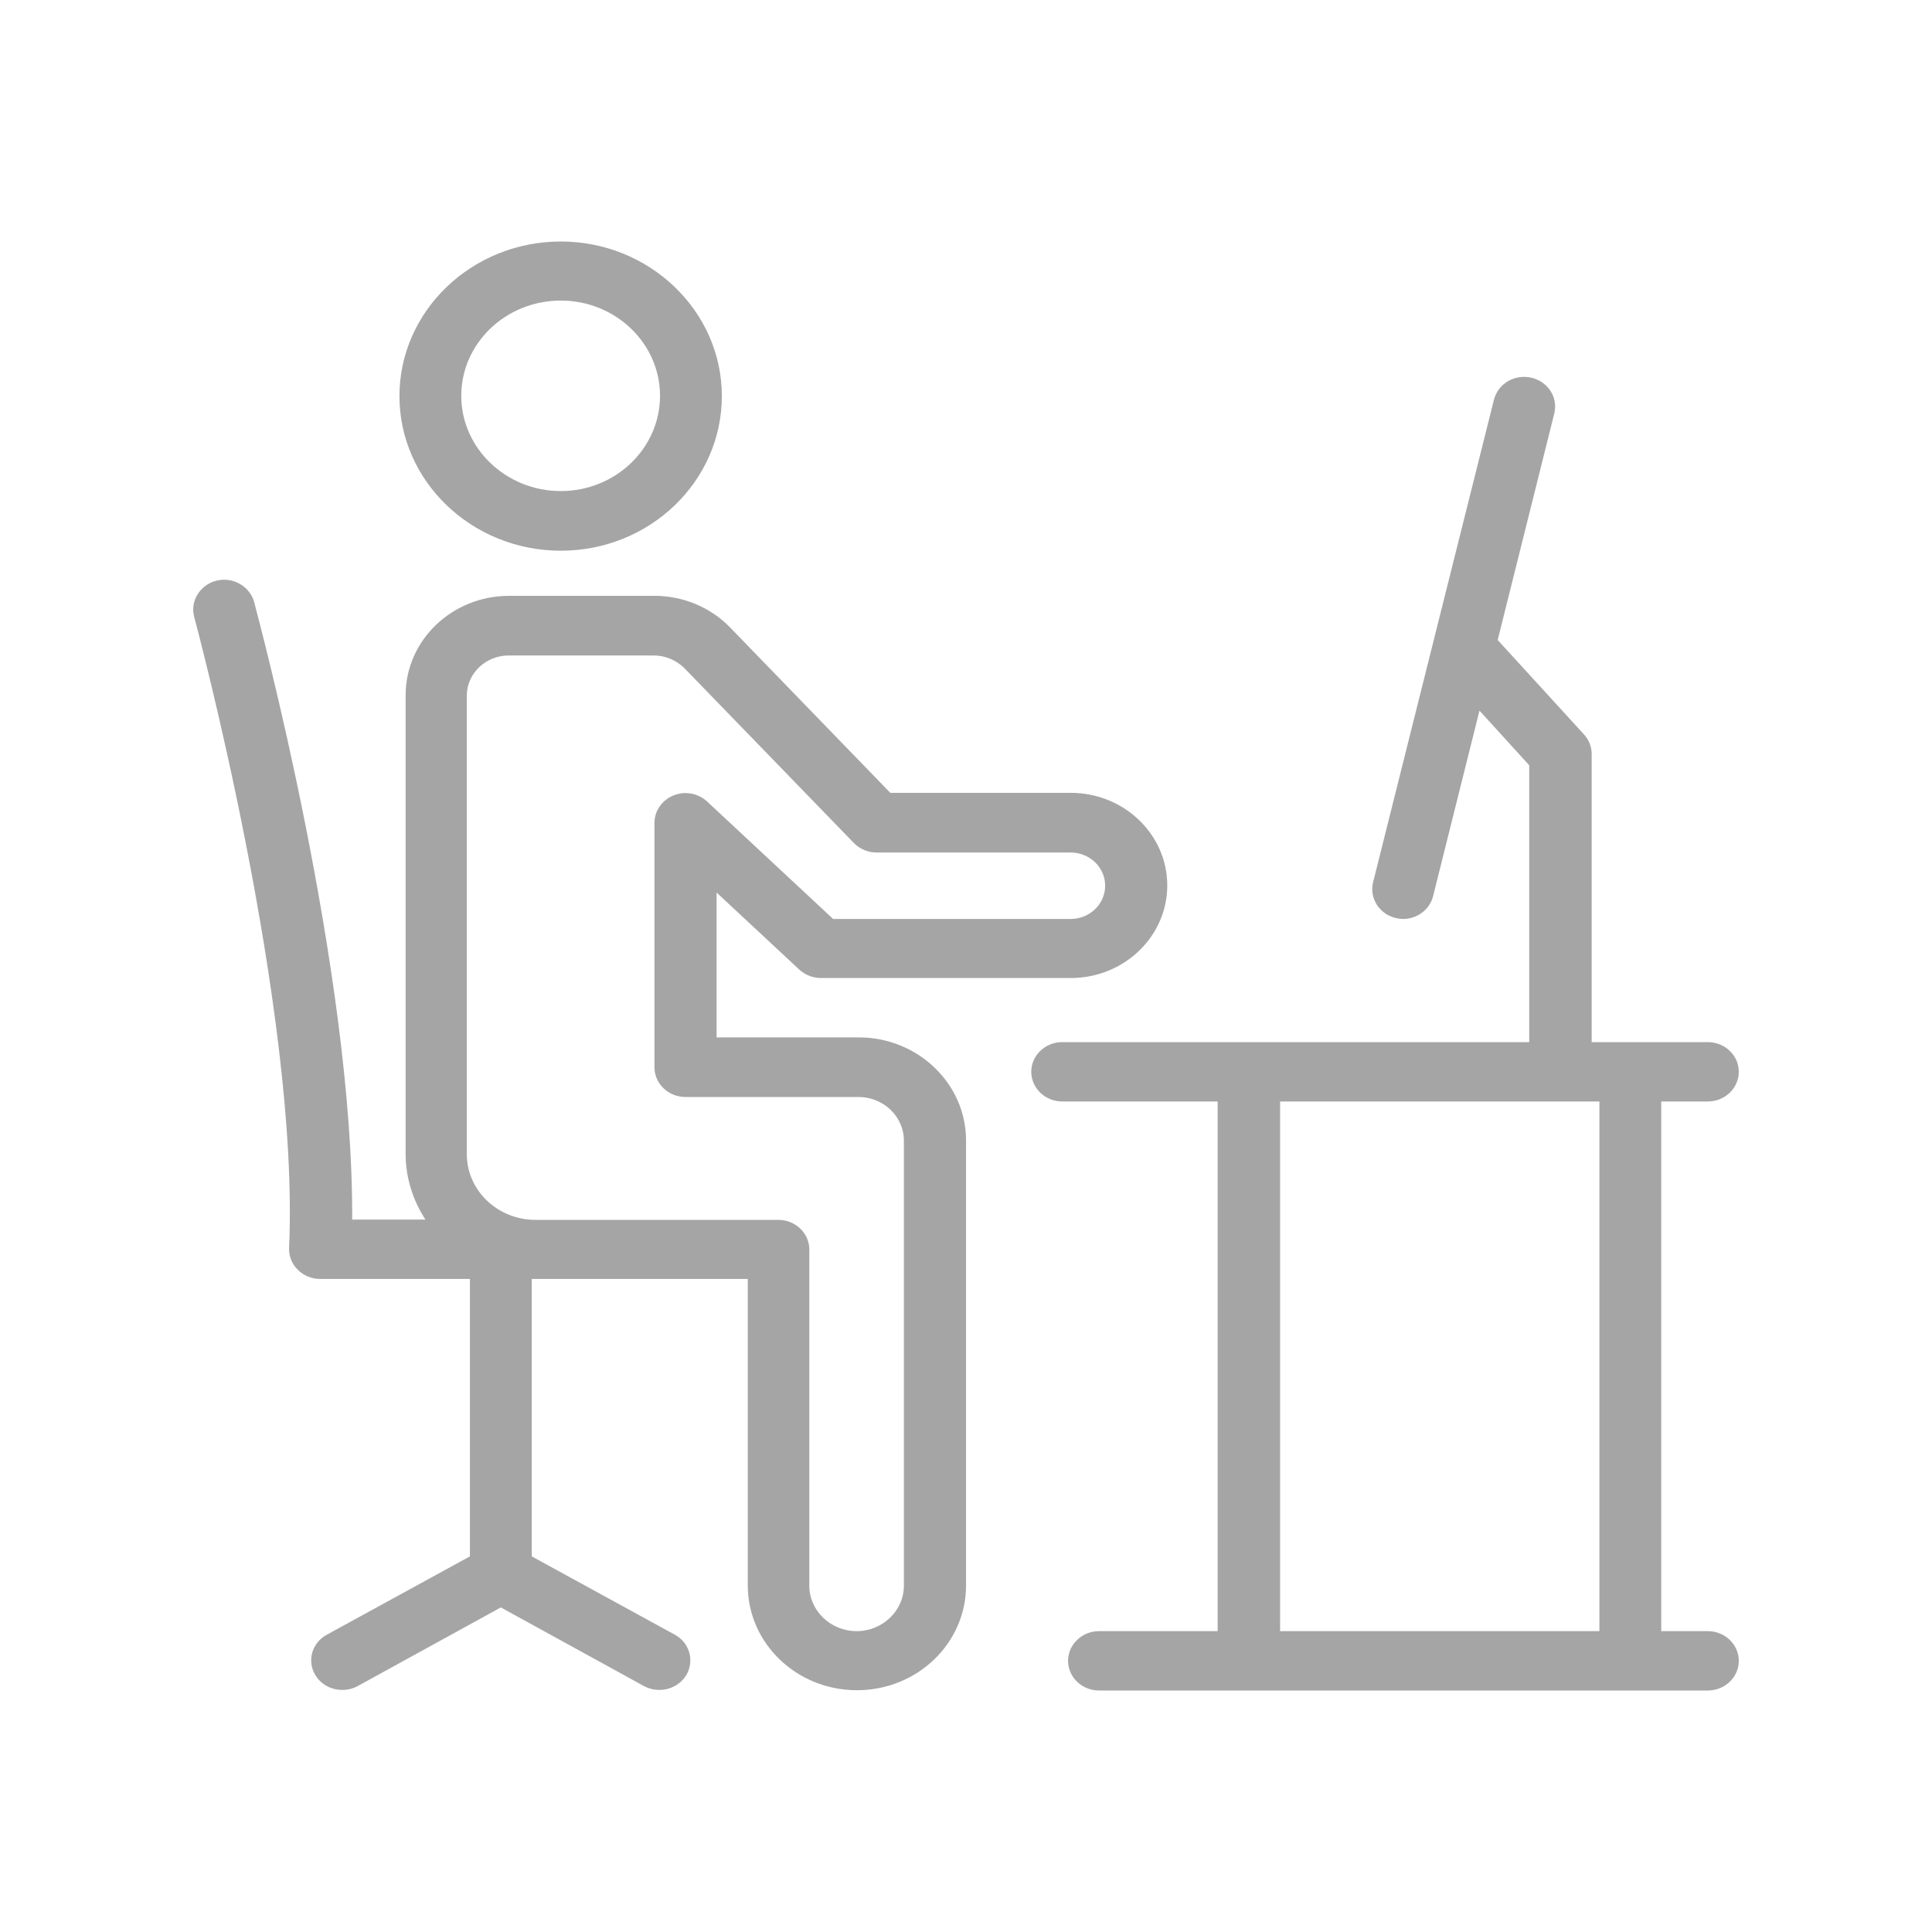 <svg xmlns="http://www.w3.org/2000/svg" fill="none" viewBox="0 0 40 40" height="40" width="40">
<path fill="#A5A5A5" d="M5.262 12.465C5.173 12.139 4.821 11.936 4.481 12.022C4.142 12.108 3.931 12.446 4.021 12.772C4.04 12.852 6.209 20.906 5.985 25.84C5.979 26.006 6.043 26.171 6.165 26.288C6.286 26.411 6.453 26.479 6.625 26.479H9.729V32.223L6.766 33.845C6.459 34.011 6.35 34.386 6.529 34.681C6.645 34.877 6.862 34.988 7.086 34.988C7.195 34.988 7.304 34.963 7.406 34.908L10.369 33.28L13.332 34.908C13.435 34.963 13.543 34.988 13.652 34.988C13.876 34.988 14.087 34.877 14.209 34.681C14.382 34.386 14.279 34.011 13.972 33.845L11.009 32.223V26.479H15.482V32.825C15.482 34.023 16.494 34.994 17.742 34.994C18.99 34.994 20.001 34.023 20.001 32.825V23.61C20.001 22.436 19.002 21.478 17.78 21.478H14.836V18.479L16.551 20.077C16.673 20.187 16.833 20.249 16.999 20.249H22.17C23.271 20.249 24.167 19.389 24.167 18.332C24.167 17.275 23.271 16.415 22.17 16.415H18.433L15.118 12.993C14.715 12.575 14.145 12.336 13.55 12.336H10.542C9.358 12.336 8.398 13.257 8.398 14.394V23.892C8.398 24.39 8.552 24.857 8.808 25.25H7.291C7.323 20.138 5.345 12.784 5.262 12.465ZM9.665 14.4C9.665 13.945 10.056 13.571 10.529 13.571H13.537C13.774 13.571 14.004 13.669 14.171 13.835L17.678 17.453C17.799 17.576 17.966 17.65 18.145 17.65H22.164C22.561 17.65 22.881 17.957 22.881 18.338C22.881 18.719 22.561 19.026 22.164 19.026H17.249L14.638 16.593C14.452 16.421 14.177 16.372 13.94 16.47C13.703 16.569 13.55 16.79 13.55 17.036V22.098C13.55 22.436 13.838 22.712 14.19 22.712H17.774C18.292 22.712 18.714 23.118 18.714 23.616V32.831C18.714 33.347 18.273 33.771 17.735 33.771C17.198 33.771 16.756 33.347 16.756 32.831V25.87C16.756 25.532 16.468 25.256 16.116 25.256H11.086C10.305 25.256 9.665 24.648 9.665 23.898V14.4Z"></path>
<path fill="#A5A5A5" d="M11.611 11.402C13.454 11.402 14.945 9.964 14.945 8.201C14.945 6.438 13.447 5 11.611 5C9.768 5 8.27 6.438 8.27 8.201C8.27 9.964 9.768 11.402 11.611 11.402ZM11.611 6.223C12.743 6.223 13.665 7.107 13.665 8.195C13.665 9.282 12.743 10.167 11.611 10.167C10.478 10.167 9.55 9.282 9.55 8.195C9.55 7.107 10.472 6.223 11.611 6.223Z"></path>
<path fill="#A5A5A5" d="M35.36 22.805C35.712 22.805 36 22.528 36 22.19C36 21.852 35.712 21.576 35.36 21.576H32.954V15.61C32.954 15.463 32.896 15.315 32.794 15.205L31.008 13.251L32.179 8.563C32.263 8.232 32.051 7.9 31.706 7.82C31.36 7.74 31.015 7.943 30.931 8.275L28.429 18.264C28.346 18.596 28.557 18.928 28.903 19.008C28.954 19.02 29.005 19.026 29.05 19.026C29.338 19.026 29.6 18.836 29.671 18.553L30.631 14.713L31.661 15.844V21.576H21.991C21.639 21.576 21.351 21.852 21.351 22.19C21.351 22.528 21.639 22.805 21.991 22.805H25.21V33.771H22.753C22.401 33.771 22.113 34.048 22.113 34.386C22.113 34.724 22.401 35 22.753 35H35.36C35.712 35 36 34.724 36 34.386C36 34.048 35.712 33.771 35.36 33.771H34.394V22.805H35.36ZM33.114 33.771H26.503V22.805H33.114V33.771Z"></path>
</svg>
